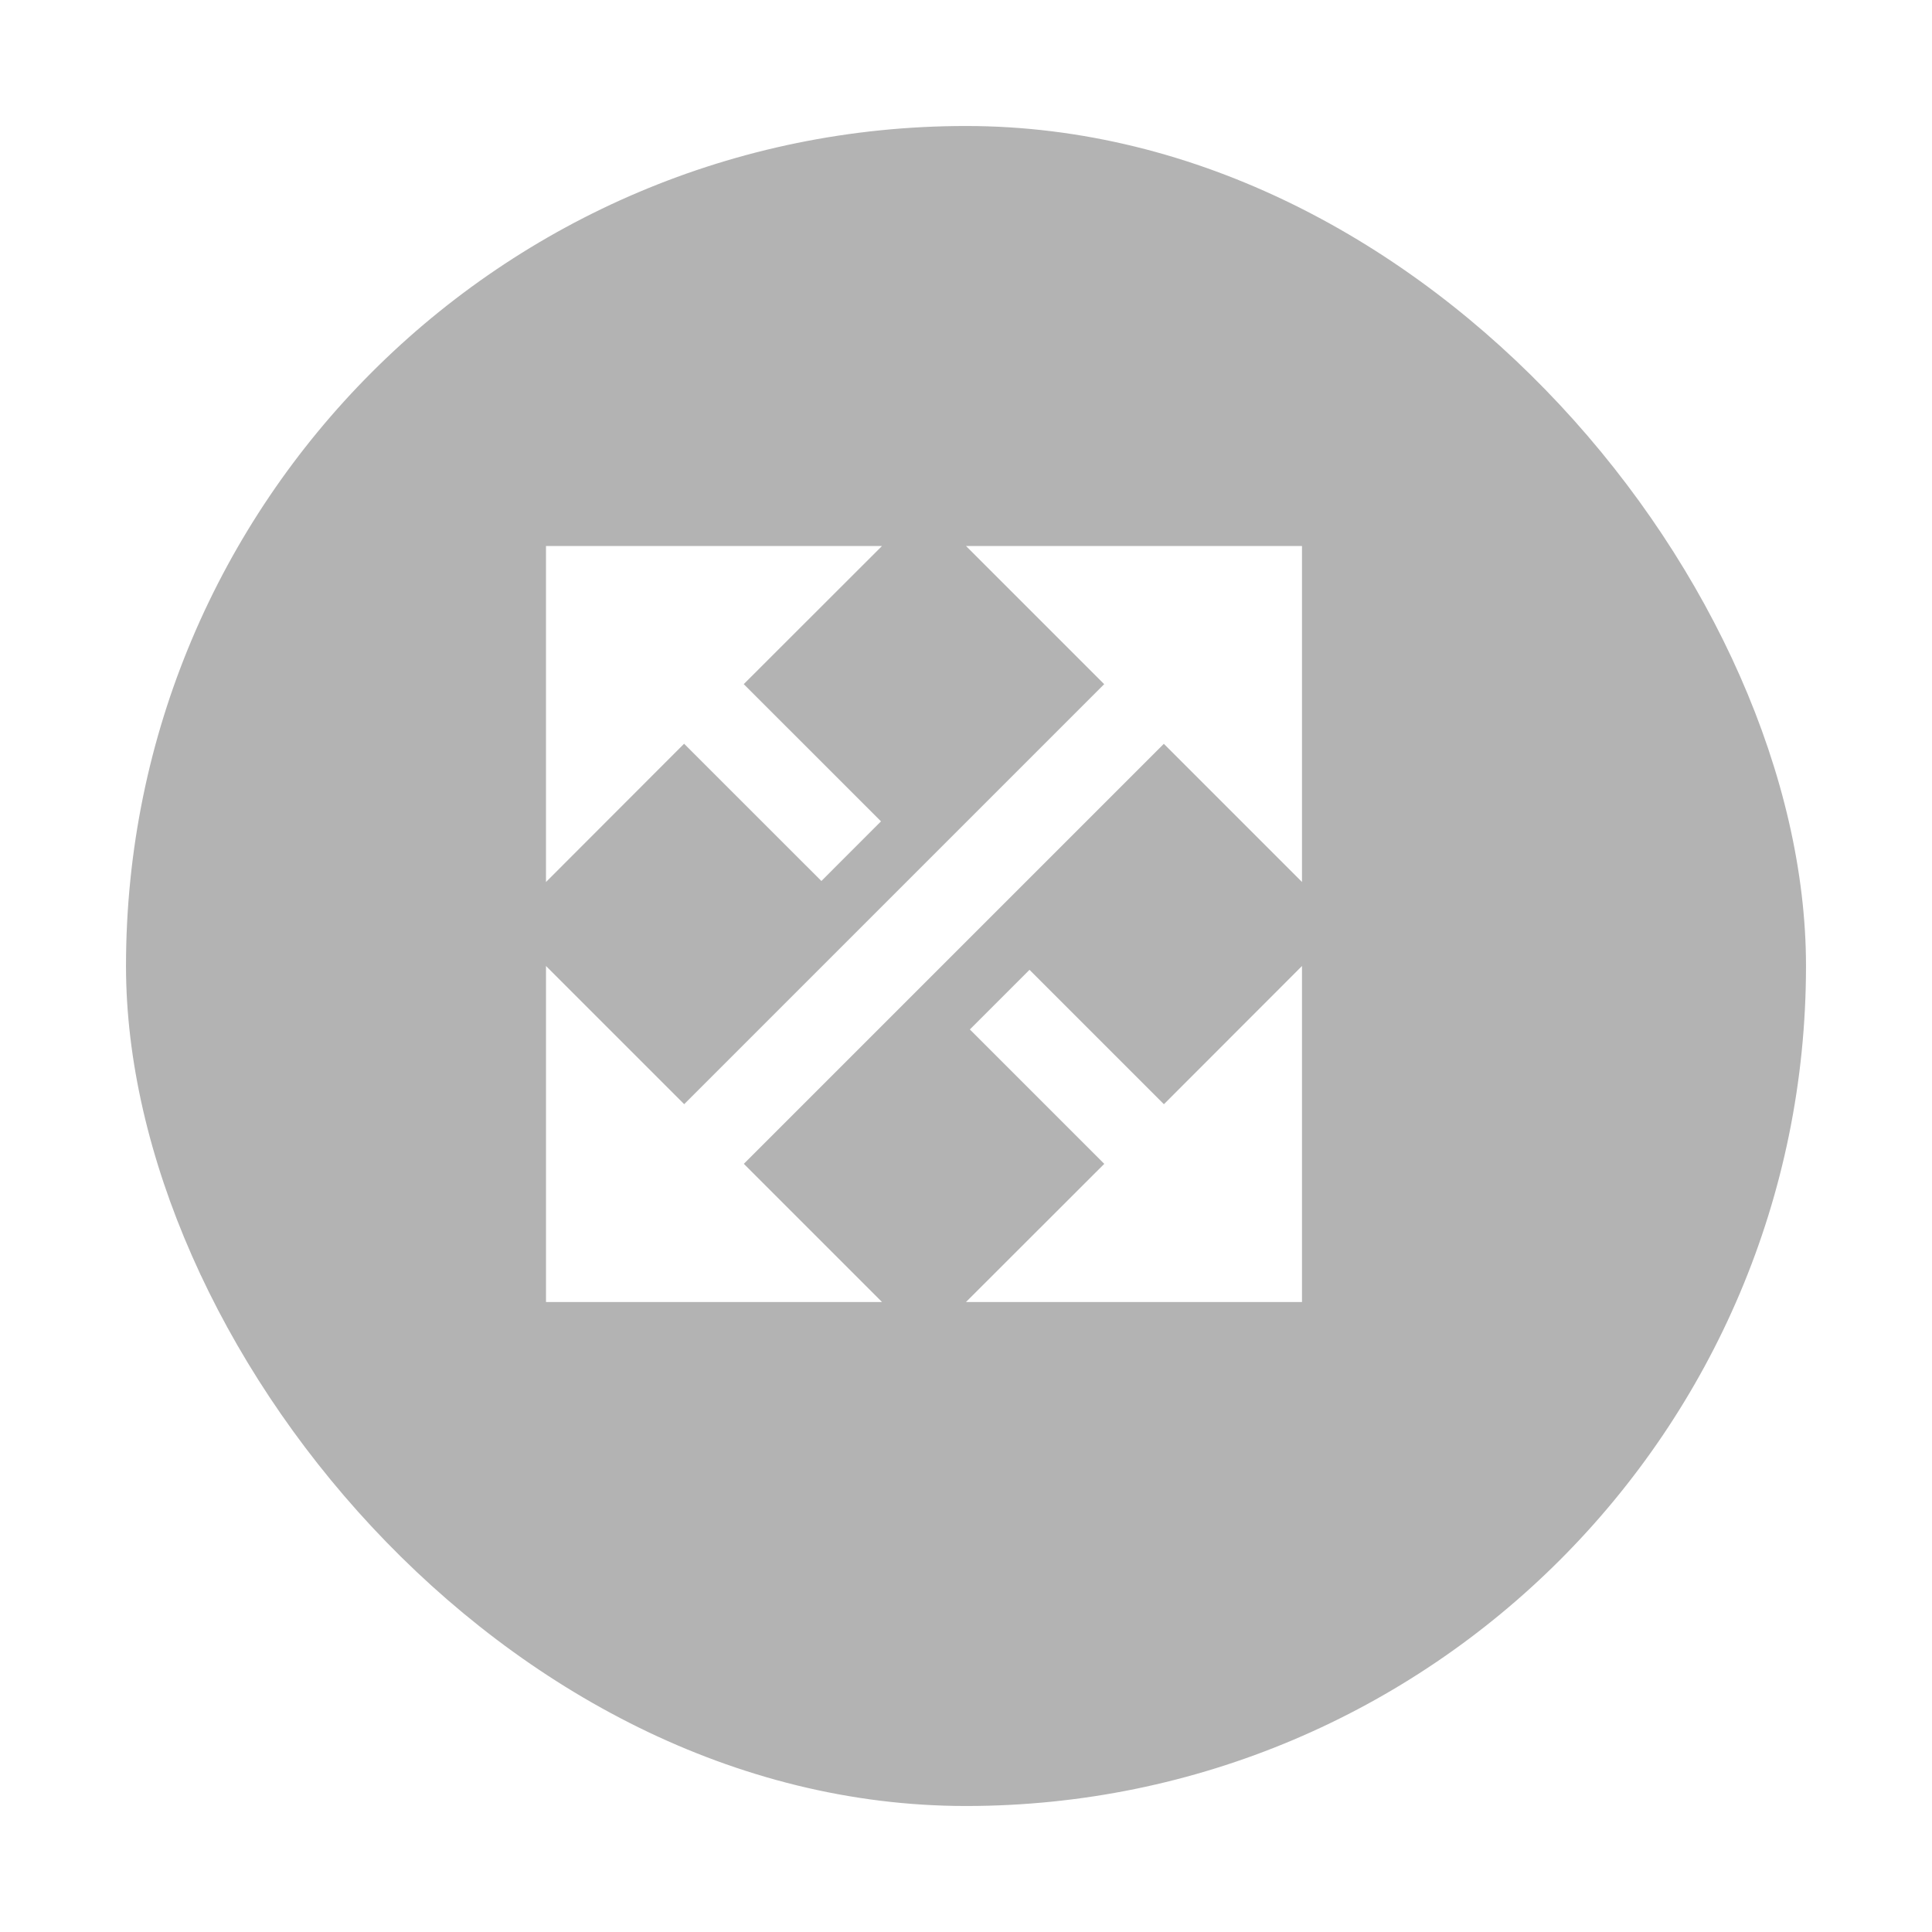 <svg xmlns="http://www.w3.org/2000/svg" width="46" height="46" viewBox="0 0 46 46">
    <defs>
        <filter id="Rectangle_140056" width="46" height="46" x="0" y="0" filterUnits="userSpaceOnUse">
            <feOffset dx="1" dy="1"/>
            <feGaussianBlur result="blur" stdDeviation="1"/>
            <feFlood flood-opacity=".161"/>
            <feComposite in2="blur" operator="in"/>
            <feComposite in="SourceGraphic"/>
        </filter>
        <style>
            .cls-3{fill:#fff}
        </style>
    </defs>
    <g id="Group_10494" transform="translate(-364 -502)">
        <g filter="url(#Rectangle_140056)" transform="translate(364 502)">
            <rect id="Rectangle_140056-2" width="40" height="40" fill="#020202" opacity="0.3" rx="20" transform="translate(2 2)"/>
        </g>
        <g id="open_in_full_black_24dp" transform="translate(374 512)">
            <path id="Rectangle_145303" fill="none" d="M0 0H24V24H0z"/>
            <path id="Path_9644" d="M21 11V3h-8l3.29 3.29-10 10L3 13v8h8l-3.29-3.29 10-10z" class="cls-3"/>
            <path id="Subtraction_2" d="M11640-4278h-8l3.292-3.289-3.2-3.2 1.42-1.42 3.2 3.2L11640-4286v8zm-18-10v-8h8l-3.292 3.289 3.268 3.267-1.419 1.42-3.269-3.268L11622-4288z" class="cls-3" transform="translate(-11619 4299)"/>
        </g>
    </g>
</svg>
